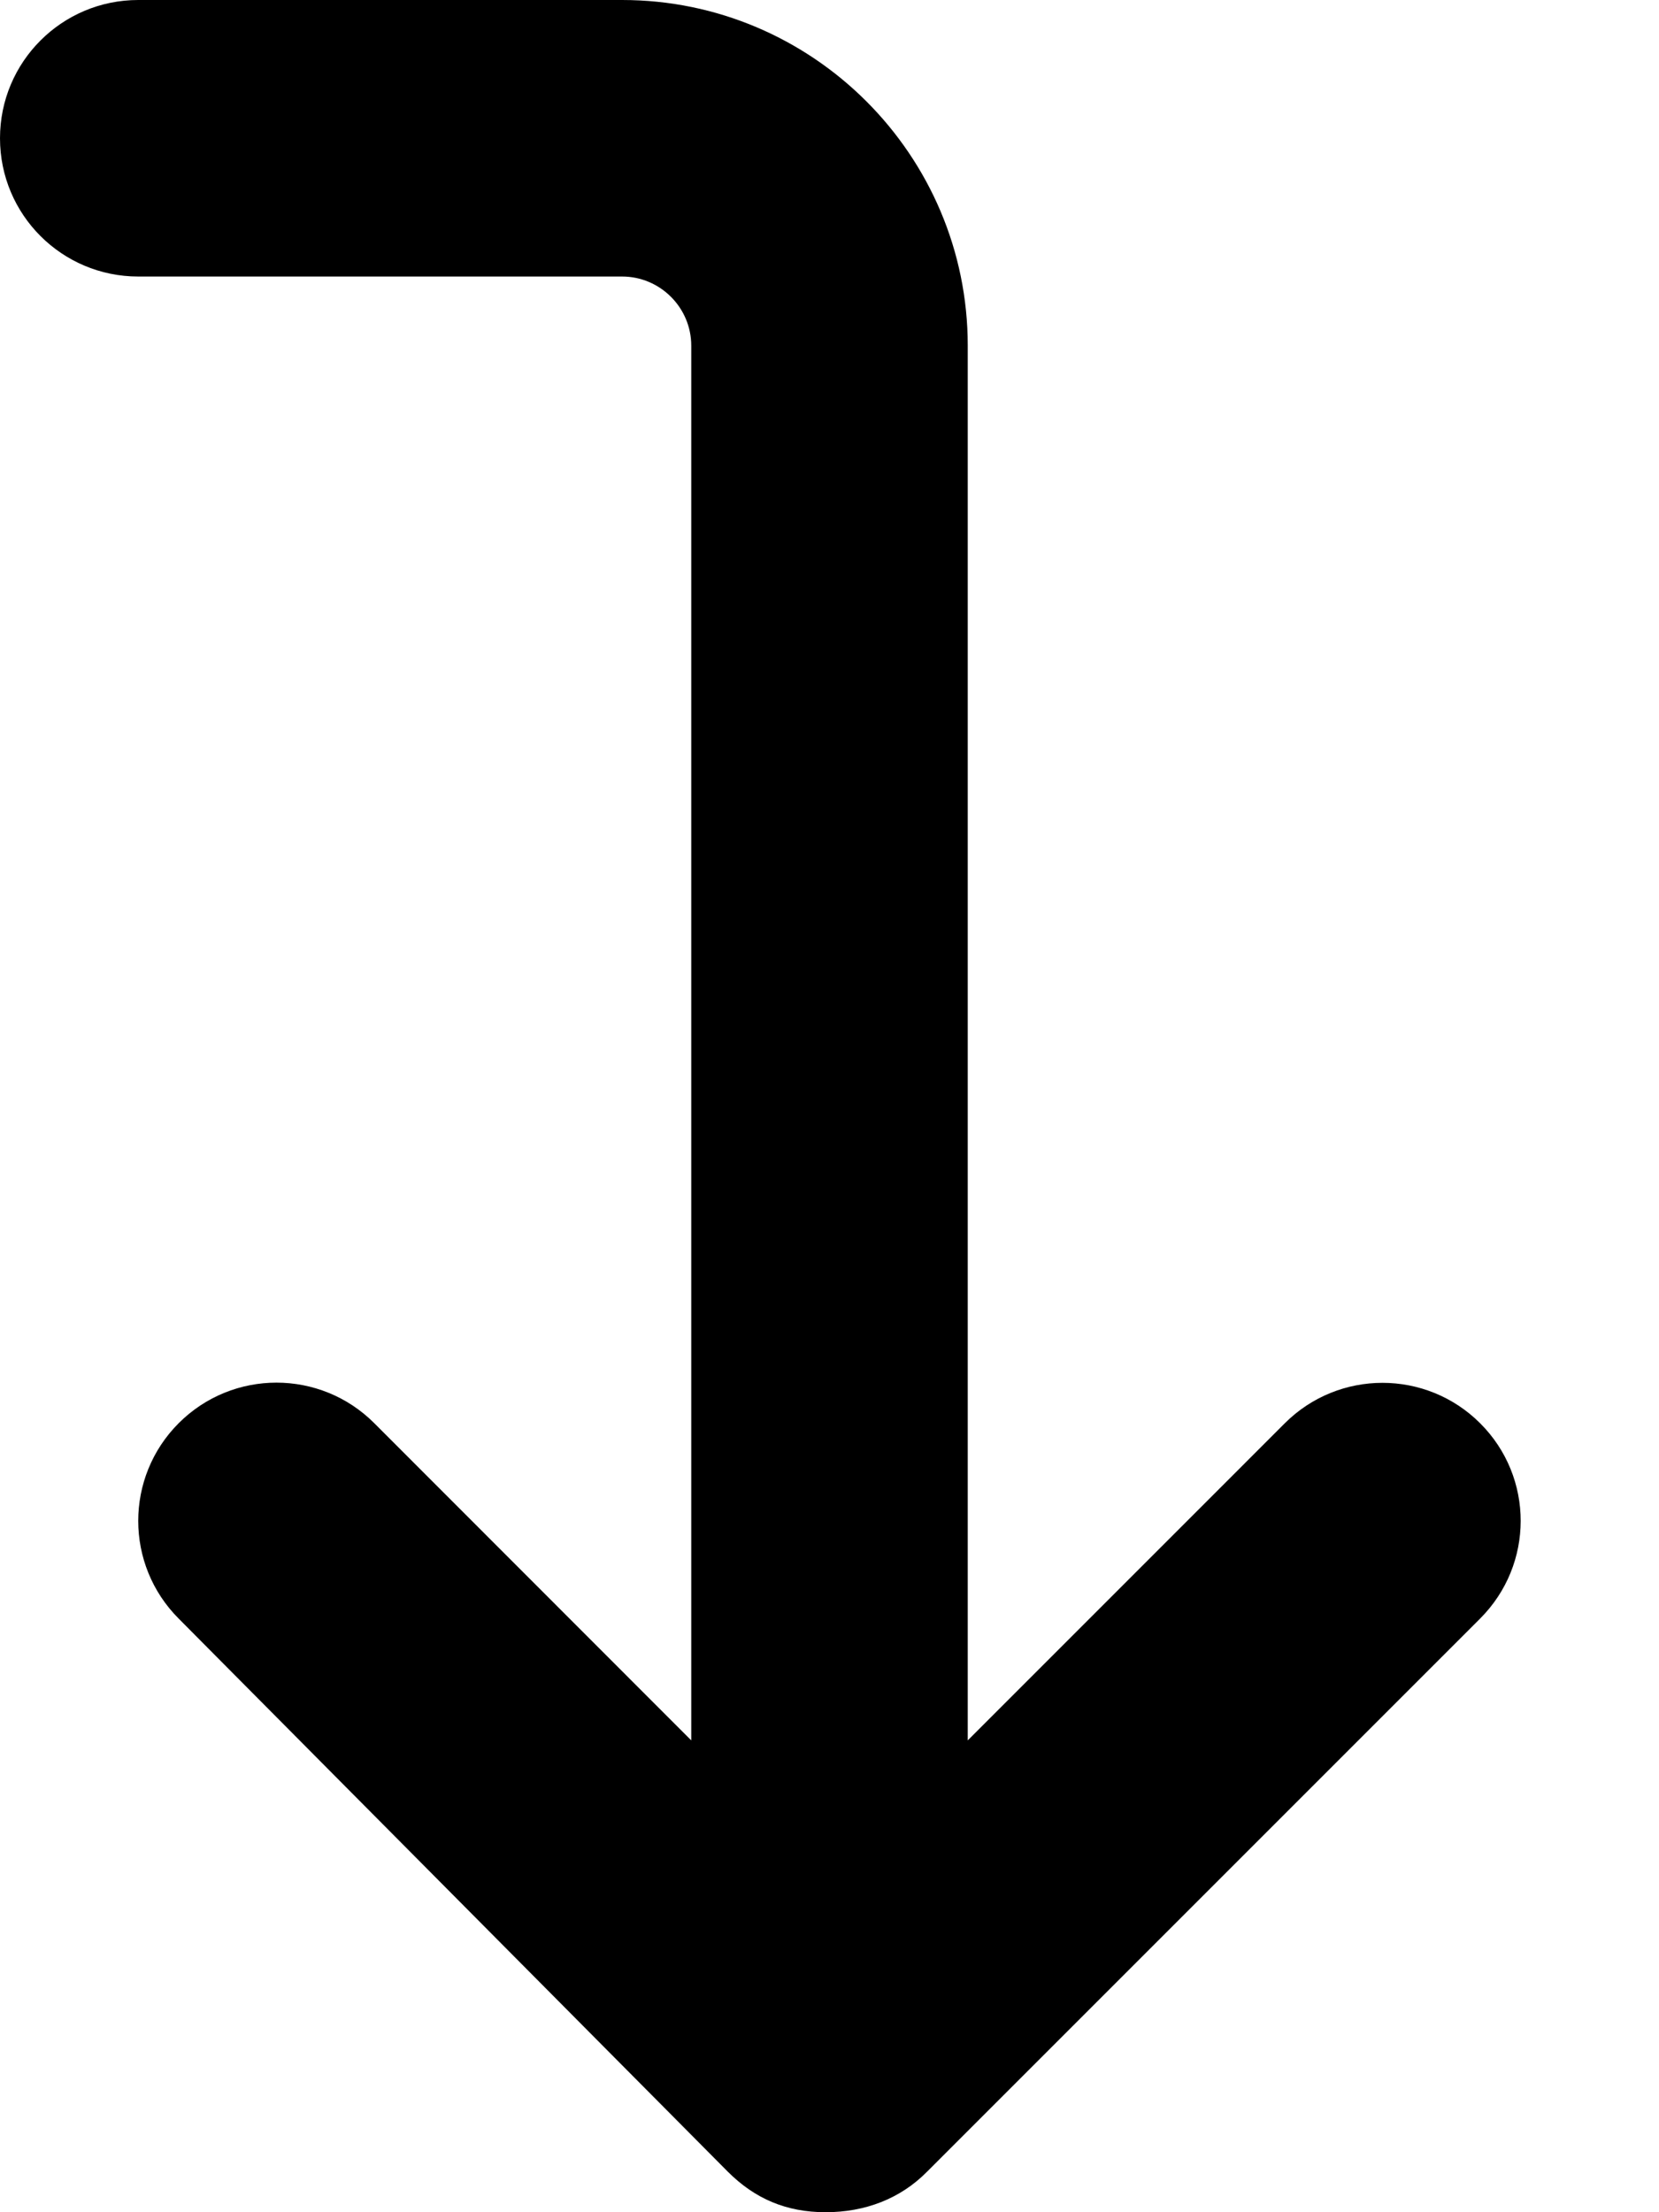 <svg xmlns="http://www.w3.org/2000/svg" viewBox="0 0 384 512"><!--! Font Awesome Pro 6.1.1 by @fontawesome - https://fontawesome.com License - https://fontawesome.com/license (Commercial License) Copyright 2022 Fonticons, Inc. --><path d="M342.6 374.6l-128 128C208.4 508.9 200.2 512 191.1 512s-16.38-3.125-22.63-9.375l-127.1-128c-12.5-12.5-12.5-32.75 0-45.25s32.75-12.5 45.25 0L160 402.8V80C160 71.19 152.8 64 144 64H32C14.33 64 0 49.69 0 32s14.33-32 32-32h112C188.1 0 224 35.88 224 80v322.8l73.37-73.38c12.5-12.5 32.75-12.5 45.25 0S355.1 362.1 342.6 374.6z"/></svg>